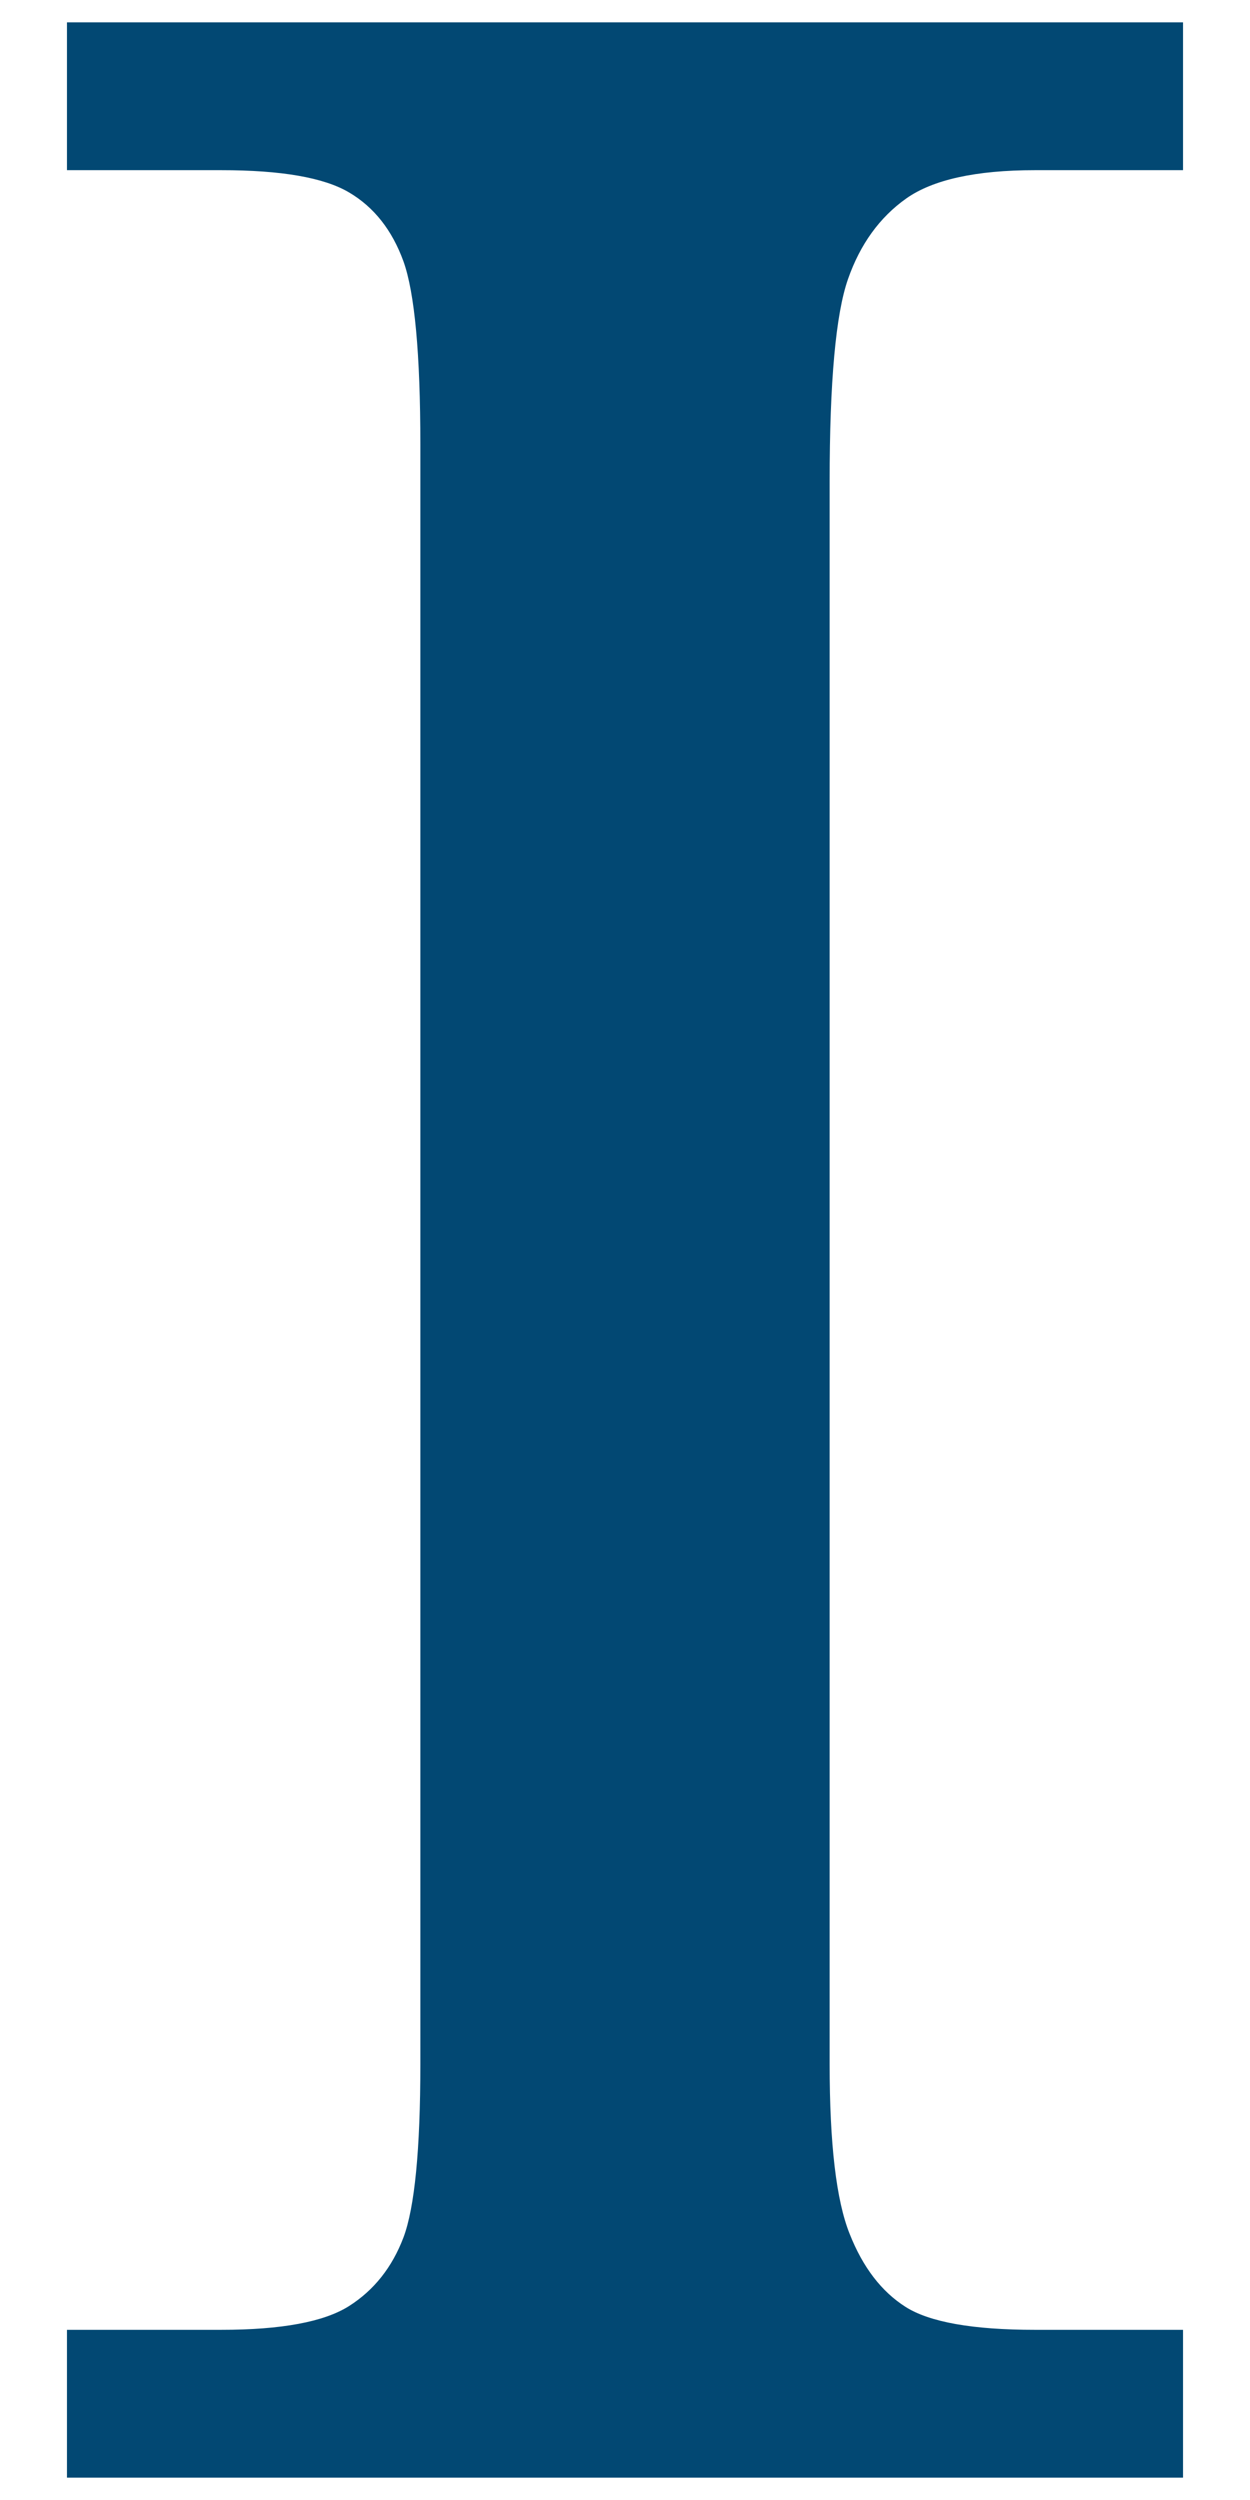 <svg width="14" height="28" viewBox="0 0 14 28" fill="none" xmlns="http://www.w3.org/2000/svg">
<g clip-path="url(#clip0_2351_811)">
<path d="M0.75 0.25H13.25V1.906H11.592C10.928 1.906 10.447 2.013 10.15 2.223C9.852 2.434 9.634 2.736 9.498 3.125C9.361 3.516 9.292 4.272 9.292 5.395V23.117C9.292 24.011 9.366 24.645 9.516 25.019C9.664 25.394 9.873 25.666 10.142 25.837C10.411 26.008 10.894 26.094 11.592 26.094H13.25V27.75H0.75V26.094H2.477C3.152 26.094 3.63 26.005 3.909 25.828C4.189 25.65 4.392 25.394 4.519 25.059C4.644 24.725 4.708 24.077 4.708 23.117V4.981C4.708 3.962 4.644 3.278 4.519 2.928C4.392 2.578 4.189 2.32 3.909 2.155C3.628 1.989 3.152 1.906 2.477 1.906H0.75V0.25Z" fill="#024873"/>
</g>
<defs>
<clipPath id="clip0_2351_811">
<rect width="12.5" height="27.5" fill="white" transform="translate(0.75 0.25)"/>
</clipPath>
</defs>
</svg>
